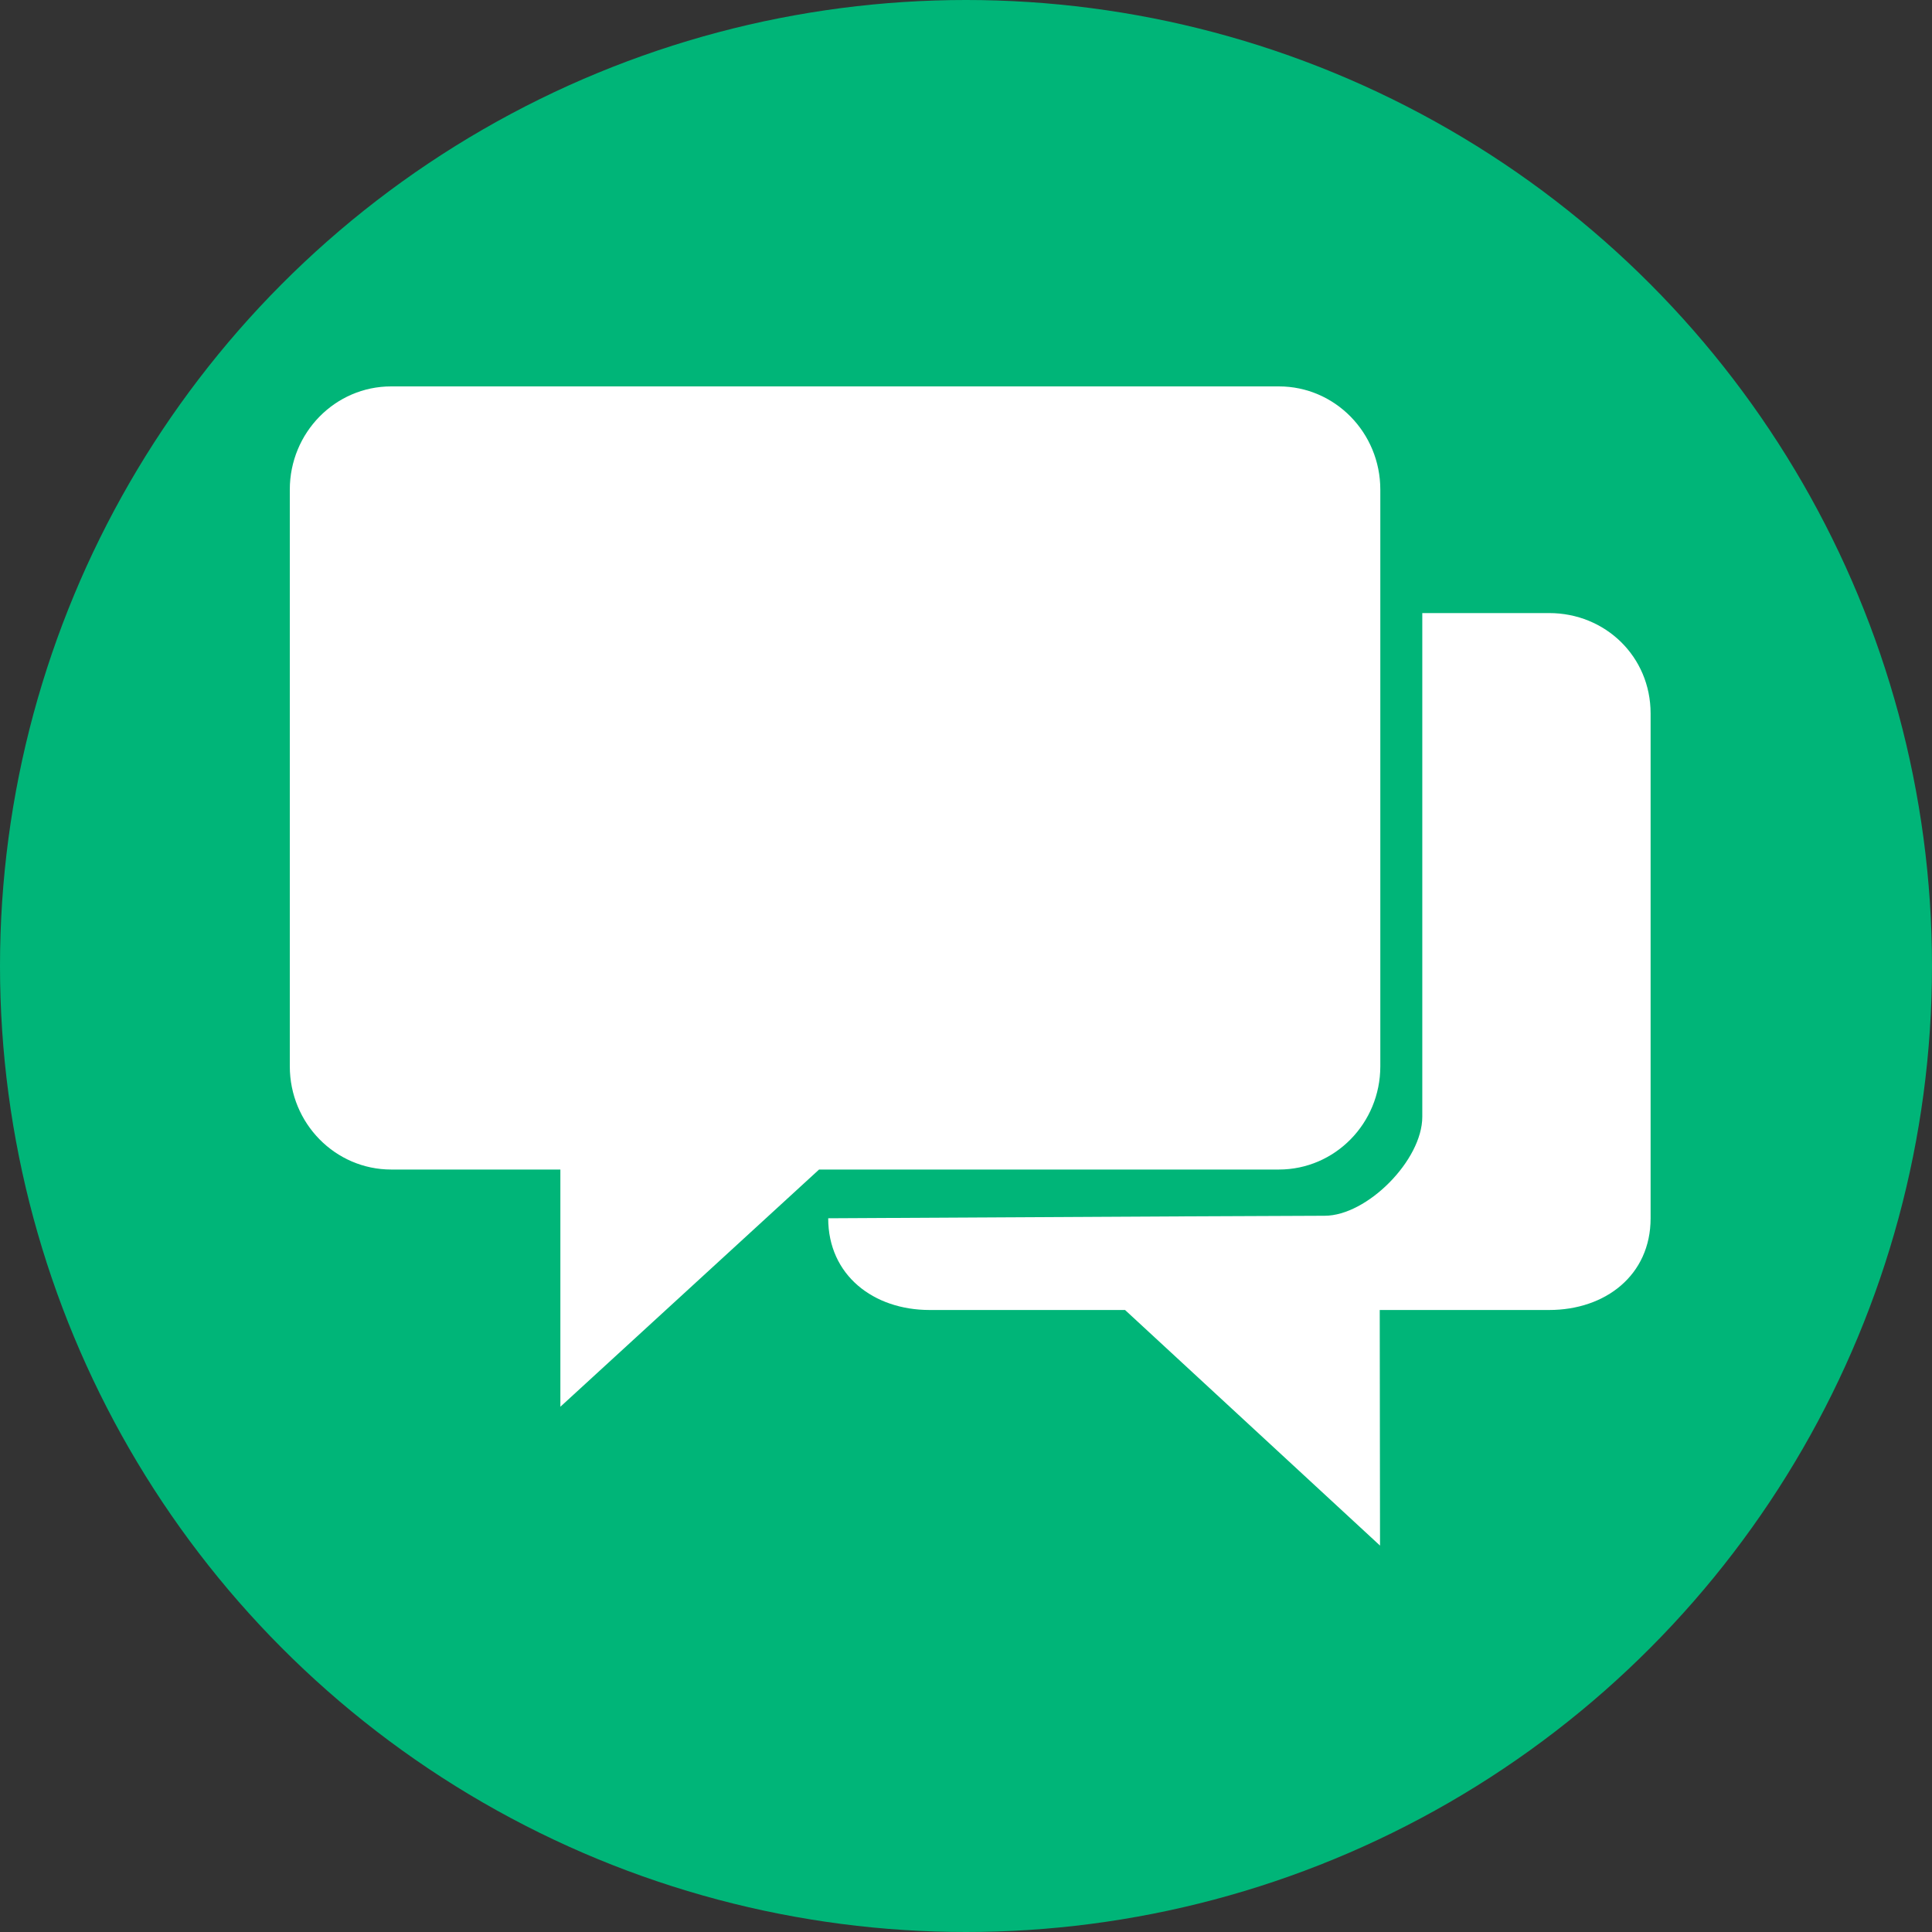 <svg xmlns="http://www.w3.org/2000/svg" xmlns:xlink="http://www.w3.org/1999/xlink" fill="none" version="1.1" width="40" height="40" viewBox="0 0 40 40"><rect x="0" y="0" width="40" height="40" fill="#333333" stroke="none"/><g style="mix-blend-mode:passthrough"><g style="mix-blend-mode:passthrough"><ellipse cx="20" cy="20" rx="20" ry="20" fill="#00B578" fill-opacity="1"/></g><g><path d="M28.578,22.076L28.578,10.138C28.578,8.958,27.639,8,26.478,8L8.1,8C6.94,7.999,6,8.957,6,10.138L6,22.076C6,23.257,6.94,24.214,8.1,24.214L11.602,24.214L11.602,29.125L16.958,24.214L26.477,24.214C27.639,24.214,28.578,23.257,28.578,22.076ZM32.074,12.693L29.447,12.693Q29.447,22.227,29.447,23.123C29.447,24.019,28.305,25.171,27.425,25.171Q26.545,25.171,17.147,25.223C17.147,26.404,18.087,27.122,19.246,27.122L23.293,27.122L28.572,32L28.566,27.122L32.074,27.122C33.235,27.122,34.174,26.404,34.174,25.223L34.174,14.772C34.174,13.592,33.235,12.693,32.074,12.693Z" fill="#FFFFFF" fill-opacity="1"/></g></g></svg>